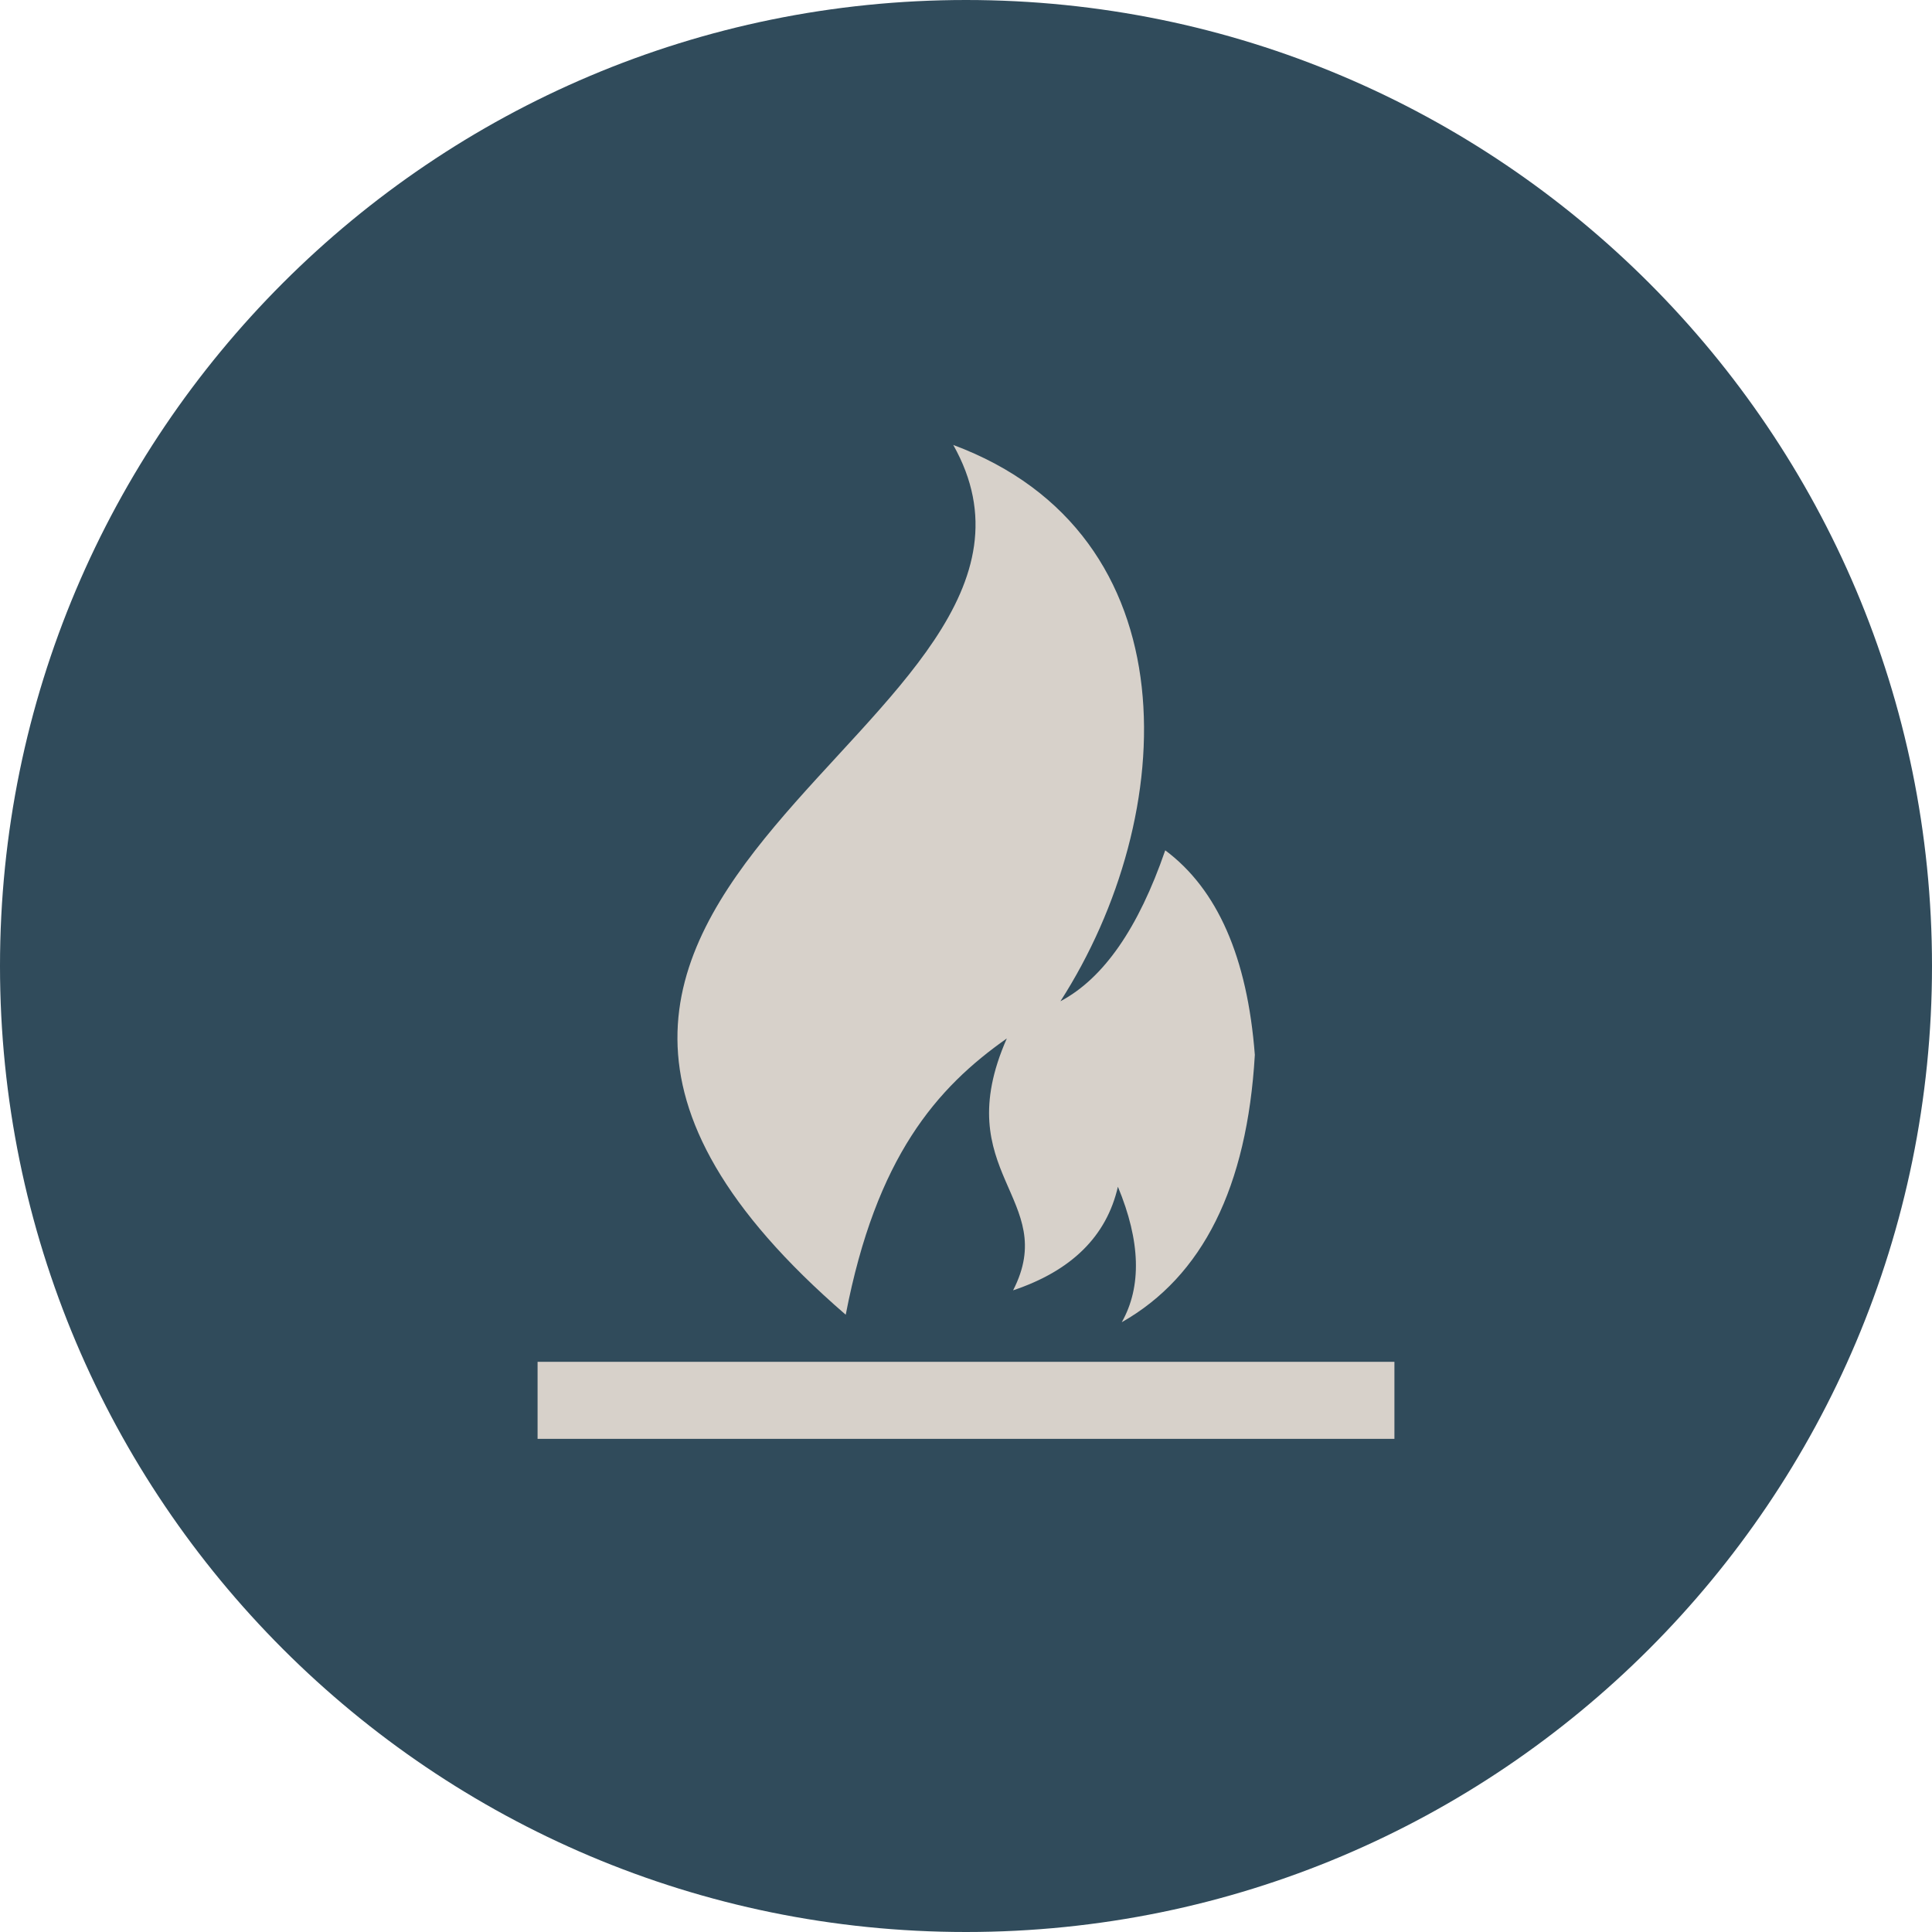 <?xml version="1.0" encoding="UTF-8"?> <svg xmlns="http://www.w3.org/2000/svg" width="80" height="80" viewBox="0 0 80 80" fill="none"><g clip-path="url(#clip0_491_493)"><path d="M40 80C62.091 80 80 62.091 80 40C80 17.909 62.091 0 40 0C17.909 0 0 17.909 0 40C0 62.091 17.909 80 40 80Z" fill="#304B5B"></path><path fill-rule="evenodd" clip-rule="evenodd" d="M39.46 18.42C49.43 22.12 48.85 33.77 43.91 41.46C45.7 40.51 47.14 38.43 48.25 35.21C50.41 36.82 51.65 39.64 51.96 43.68C51.64 49.16 49.8 52.85 46.45 54.75C47.28 53.28 47.23 51.4 46.29 49.14C45.82 51.19 44.37 52.62 41.95 53.43C43.9 49.63 39.23 48.58 41.69 43C38.79 45.04 36.28 47.9 35.02 54.44C14.66 36.85 46.05 30.1 39.47 18.42" fill="#D7D1CA"></path><path d="M57.74 56.39H22.26V59.58H57.74V56.39Z" fill="#D7D1CA"></path></g><defs><clipPath id="clip0_491_493"><rect width="80" height="80" fill="white"></rect></clipPath></defs></svg> 